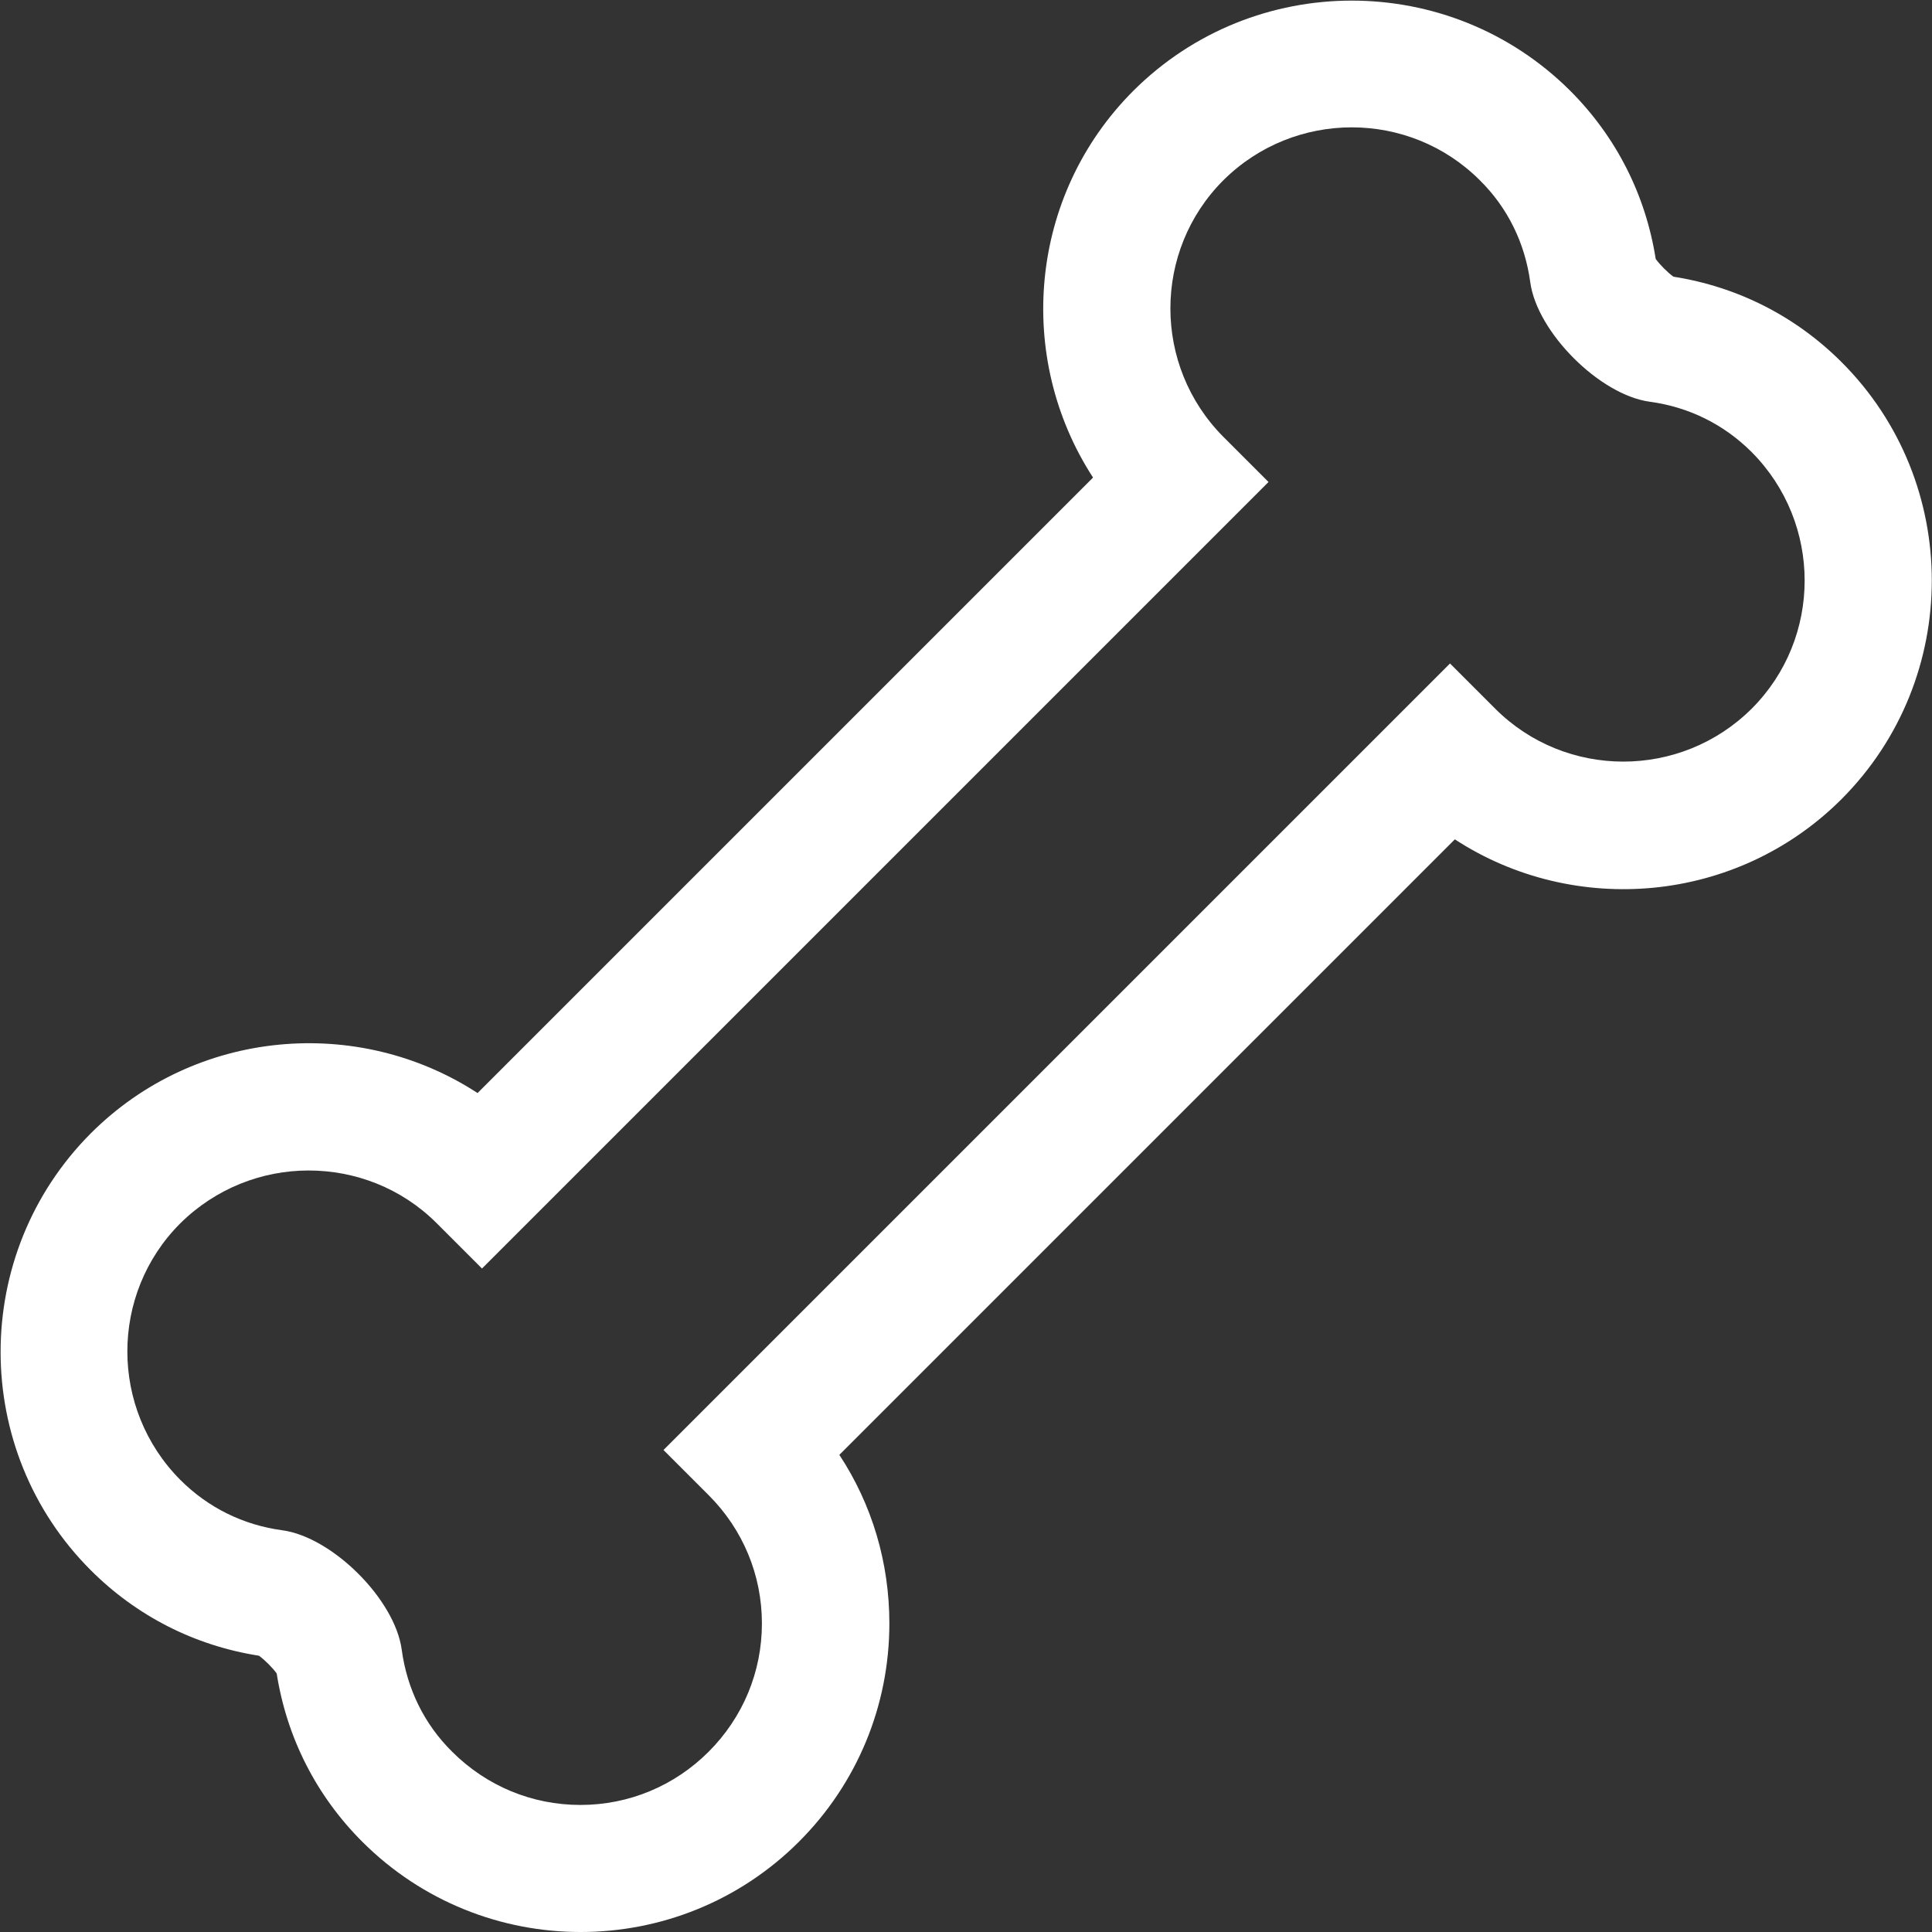 <?xml version="1.0" encoding="UTF-8"?>
<svg id="_レイヤー_2" data-name="レイヤー 2" xmlns="http://www.w3.org/2000/svg" viewBox="0 0 47.9 47.9">
  <rect x="0" y="0" width="47.9" height="47.9" fill="#333333" stroke="none"/>
  <defs>
    <style>
      .cls-1 {
        fill: #fff;
      }
    </style>
  </defs>
  <g id="_レイヤー_1-2" data-name="レイヤー 1">
    <path class="cls-1" d="M14.39,47.9c-1.96,0-3.92-.75-5.41-2.24-1.14-1.14-1.87-2.58-2.12-4.17-.1-.14-.3-.34-.44-.44-1.6-.25-3.04-.99-4.17-2.12-2.98-2.98-2.98-7.84,0-10.83,2.6-2.6,6.63-2.93,9.59-1l15.26-15.26c-1.93-2.97-1.6-6.99,1-9.59,2.99-2.98,7.84-2.98,10.83,0,1.14,1.14,1.87,2.58,2.12,4.17.1.14.3.34.44.44,1.59.25,3.03.98,4.17,2.12,2.98,2.98,2.98,7.84,0,10.83-2.6,2.6-6.63,2.93-9.59,1l-15.26,15.26c.81,1.23,1.24,2.67,1.24,4.18,0,2.04-.8,3.97-2.24,5.41-1.49,1.49-3.45,2.24-5.41,2.24ZM7.65,29.02c-1.15,0-2.3.44-3.18,1.31-1.75,1.75-1.75,4.6,0,6.36.69.69,1.56,1.12,2.53,1.25,1.24.17,2.79,1.71,2.96,2.96.13.97.56,1.85,1.25,2.53.85.85,1.98,1.32,3.18,1.32s2.33-.47,3.18-1.32c.85-.85,1.32-1.98,1.32-3.18s-.47-2.33-1.32-3.18l-1.12-1.12,19.5-19.5,1.12,1.12c1.75,1.75,4.6,1.75,6.36,0,1.75-1.75,1.75-4.6,0-6.36-.69-.69-1.56-1.12-2.53-1.25-1.24-.17-2.79-1.72-2.96-2.96-.13-.97-.56-1.85-1.25-2.53-1.75-1.75-4.6-1.75-6.36,0-1.75,1.75-1.75,4.6,0,6.36l1.12,1.12L11.95,31.45l-1.12-1.12c-.88-.88-2.03-1.31-3.18-1.31ZM6.58,41.07h0,0Z"/>
  </g>
</svg>